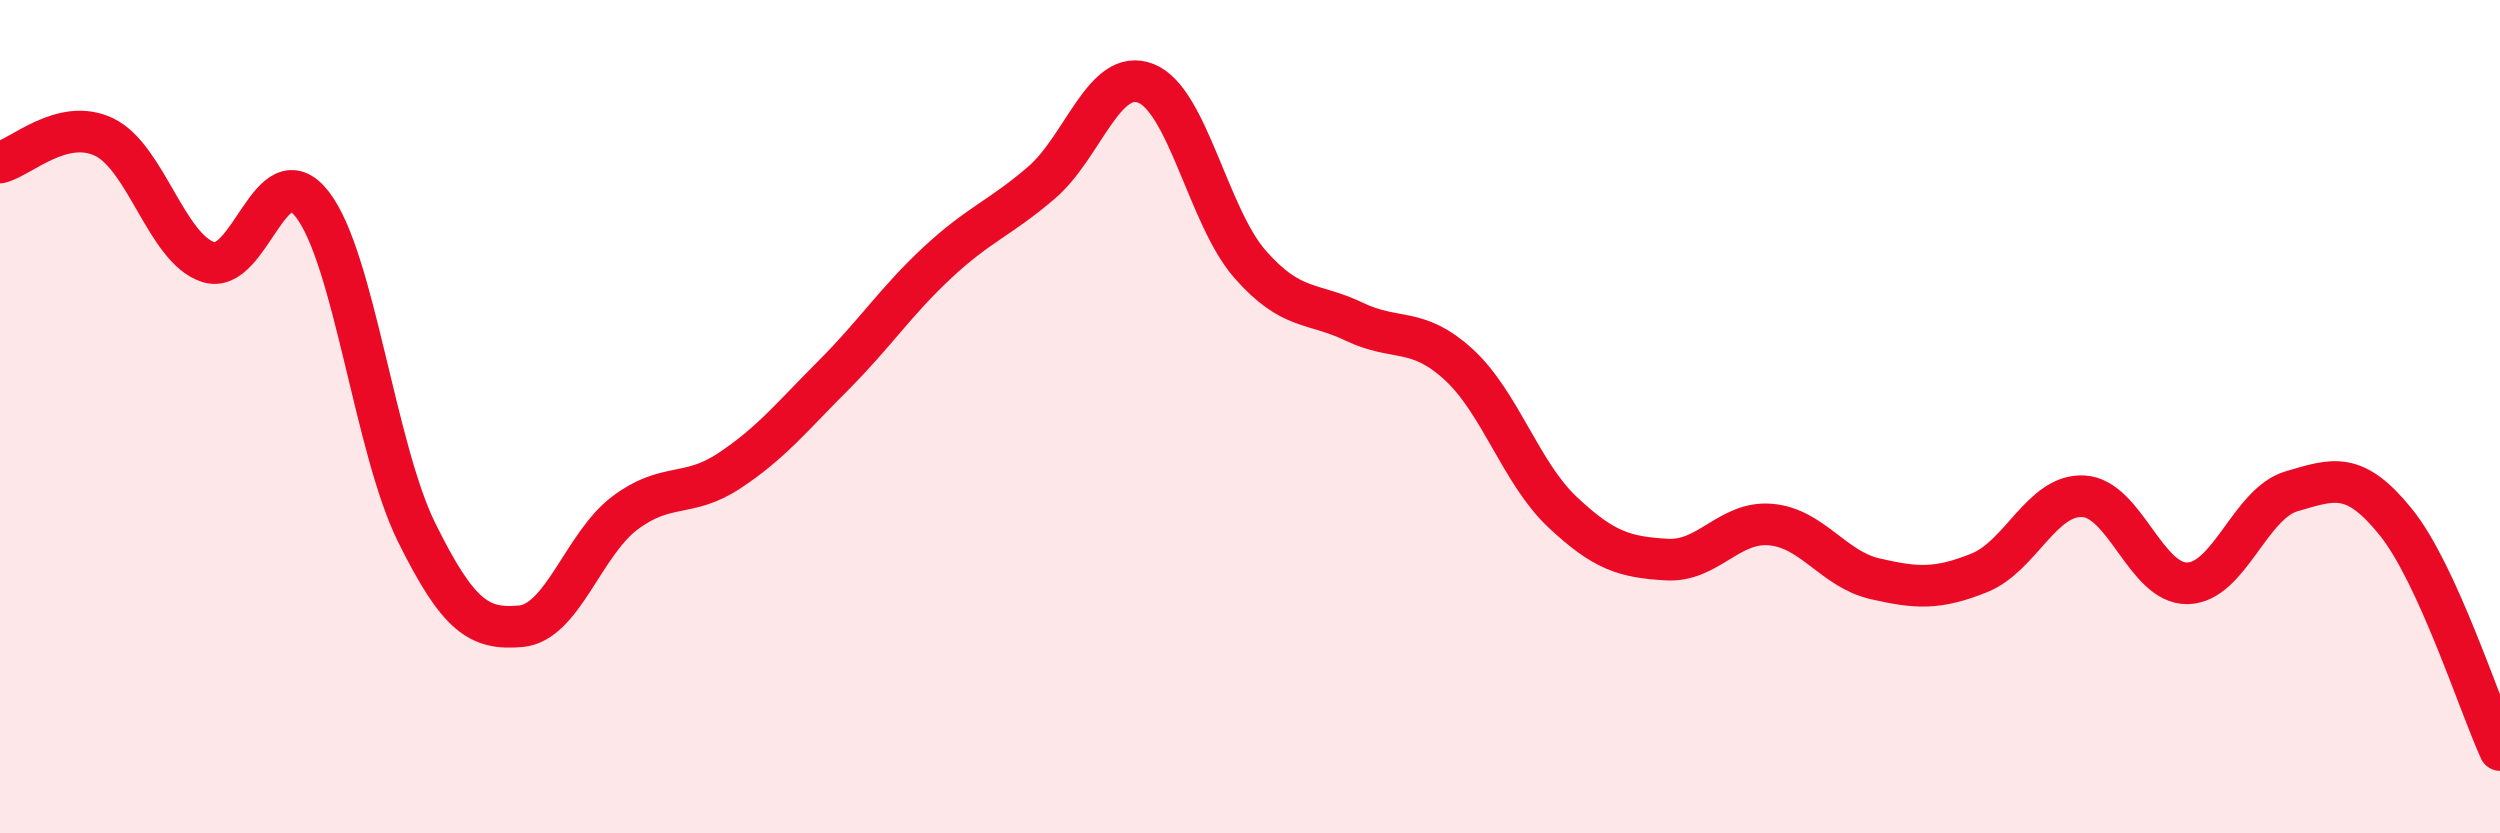 
    <svg width="60" height="20" viewBox="0 0 60 20" xmlns="http://www.w3.org/2000/svg">
      <path
        d="M 0,3.9 C 0.5,3.78 1.5,2.81 2.5,3.29 C 3.5,3.77 4,5.97 5,6.29 C 6,6.61 6.5,3.61 7.5,4.91 C 8.5,6.21 9,10.76 10,12.78 C 11,14.8 11.5,15.12 12.5,15.03 C 13.5,14.94 14,13.06 15,12.31 C 16,11.56 16.5,11.96 17.5,11.3 C 18.5,10.64 19,10.01 20,9.01 C 21,8.01 21.5,7.23 22.5,6.3 C 23.5,5.37 24,5.24 25,4.38 C 26,3.52 26.5,1.61 27.5,2 C 28.5,2.39 29,5.2 30,6.34 C 31,7.48 31.5,7.24 32.5,7.72 C 33.5,8.2 34,7.83 35,8.74 C 36,9.65 36.5,11.35 37.5,12.29 C 38.5,13.23 39,13.37 40,13.43 C 41,13.49 41.5,12.5 42.5,12.59 C 43.5,12.68 44,13.66 45,13.89 C 46,14.12 46.5,14.15 47.5,13.75 C 48.5,13.35 49,11.86 50,11.91 C 51,11.96 51.5,14.02 52.5,14 C 53.5,13.98 54,12.08 55,11.79 C 56,11.5 56.5,11.29 57.5,12.53 C 58.5,13.77 59.5,16.91 60,18L60 20L0 20Z"
        fill="#EB0A25"
        opacity="0.1"
        stroke-linecap="round"
        stroke-linejoin="round"
      />
      <path
        d="M 0,3.9 C 0.5,3.78 1.5,2.81 2.5,3.29 C 3.5,3.77 4,5.97 5,6.29 C 6,6.61 6.5,3.61 7.5,4.91 C 8.5,6.21 9,10.76 10,12.78 C 11,14.8 11.5,15.12 12.5,15.03 C 13.5,14.94 14,13.06 15,12.31 C 16,11.56 16.5,11.96 17.5,11.3 C 18.5,10.64 19,10.01 20,9.01 C 21,8.01 21.5,7.23 22.5,6.3 C 23.5,5.37 24,5.24 25,4.38 C 26,3.52 26.5,1.61 27.5,2 C 28.5,2.39 29,5.2 30,6.34 C 31,7.48 31.5,7.24 32.5,7.72 C 33.5,8.2 34,7.83 35,8.74 C 36,9.65 36.5,11.35 37.5,12.29 C 38.5,13.23 39,13.37 40,13.43 C 41,13.49 41.5,12.5 42.5,12.59 C 43.5,12.68 44,13.66 45,13.89 C 46,14.12 46.5,14.15 47.5,13.75 C 48.5,13.35 49,11.86 50,11.91 C 51,11.96 51.5,14.02 52.5,14 C 53.5,13.98 54,12.08 55,11.79 C 56,11.5 56.5,11.29 57.5,12.53 C 58.5,13.77 59.5,16.91 60,18"
        stroke="#EB0A25"
        stroke-width="1"
        fill="none"
        stroke-linecap="round"
        stroke-linejoin="round"
      />
    </svg>
  
